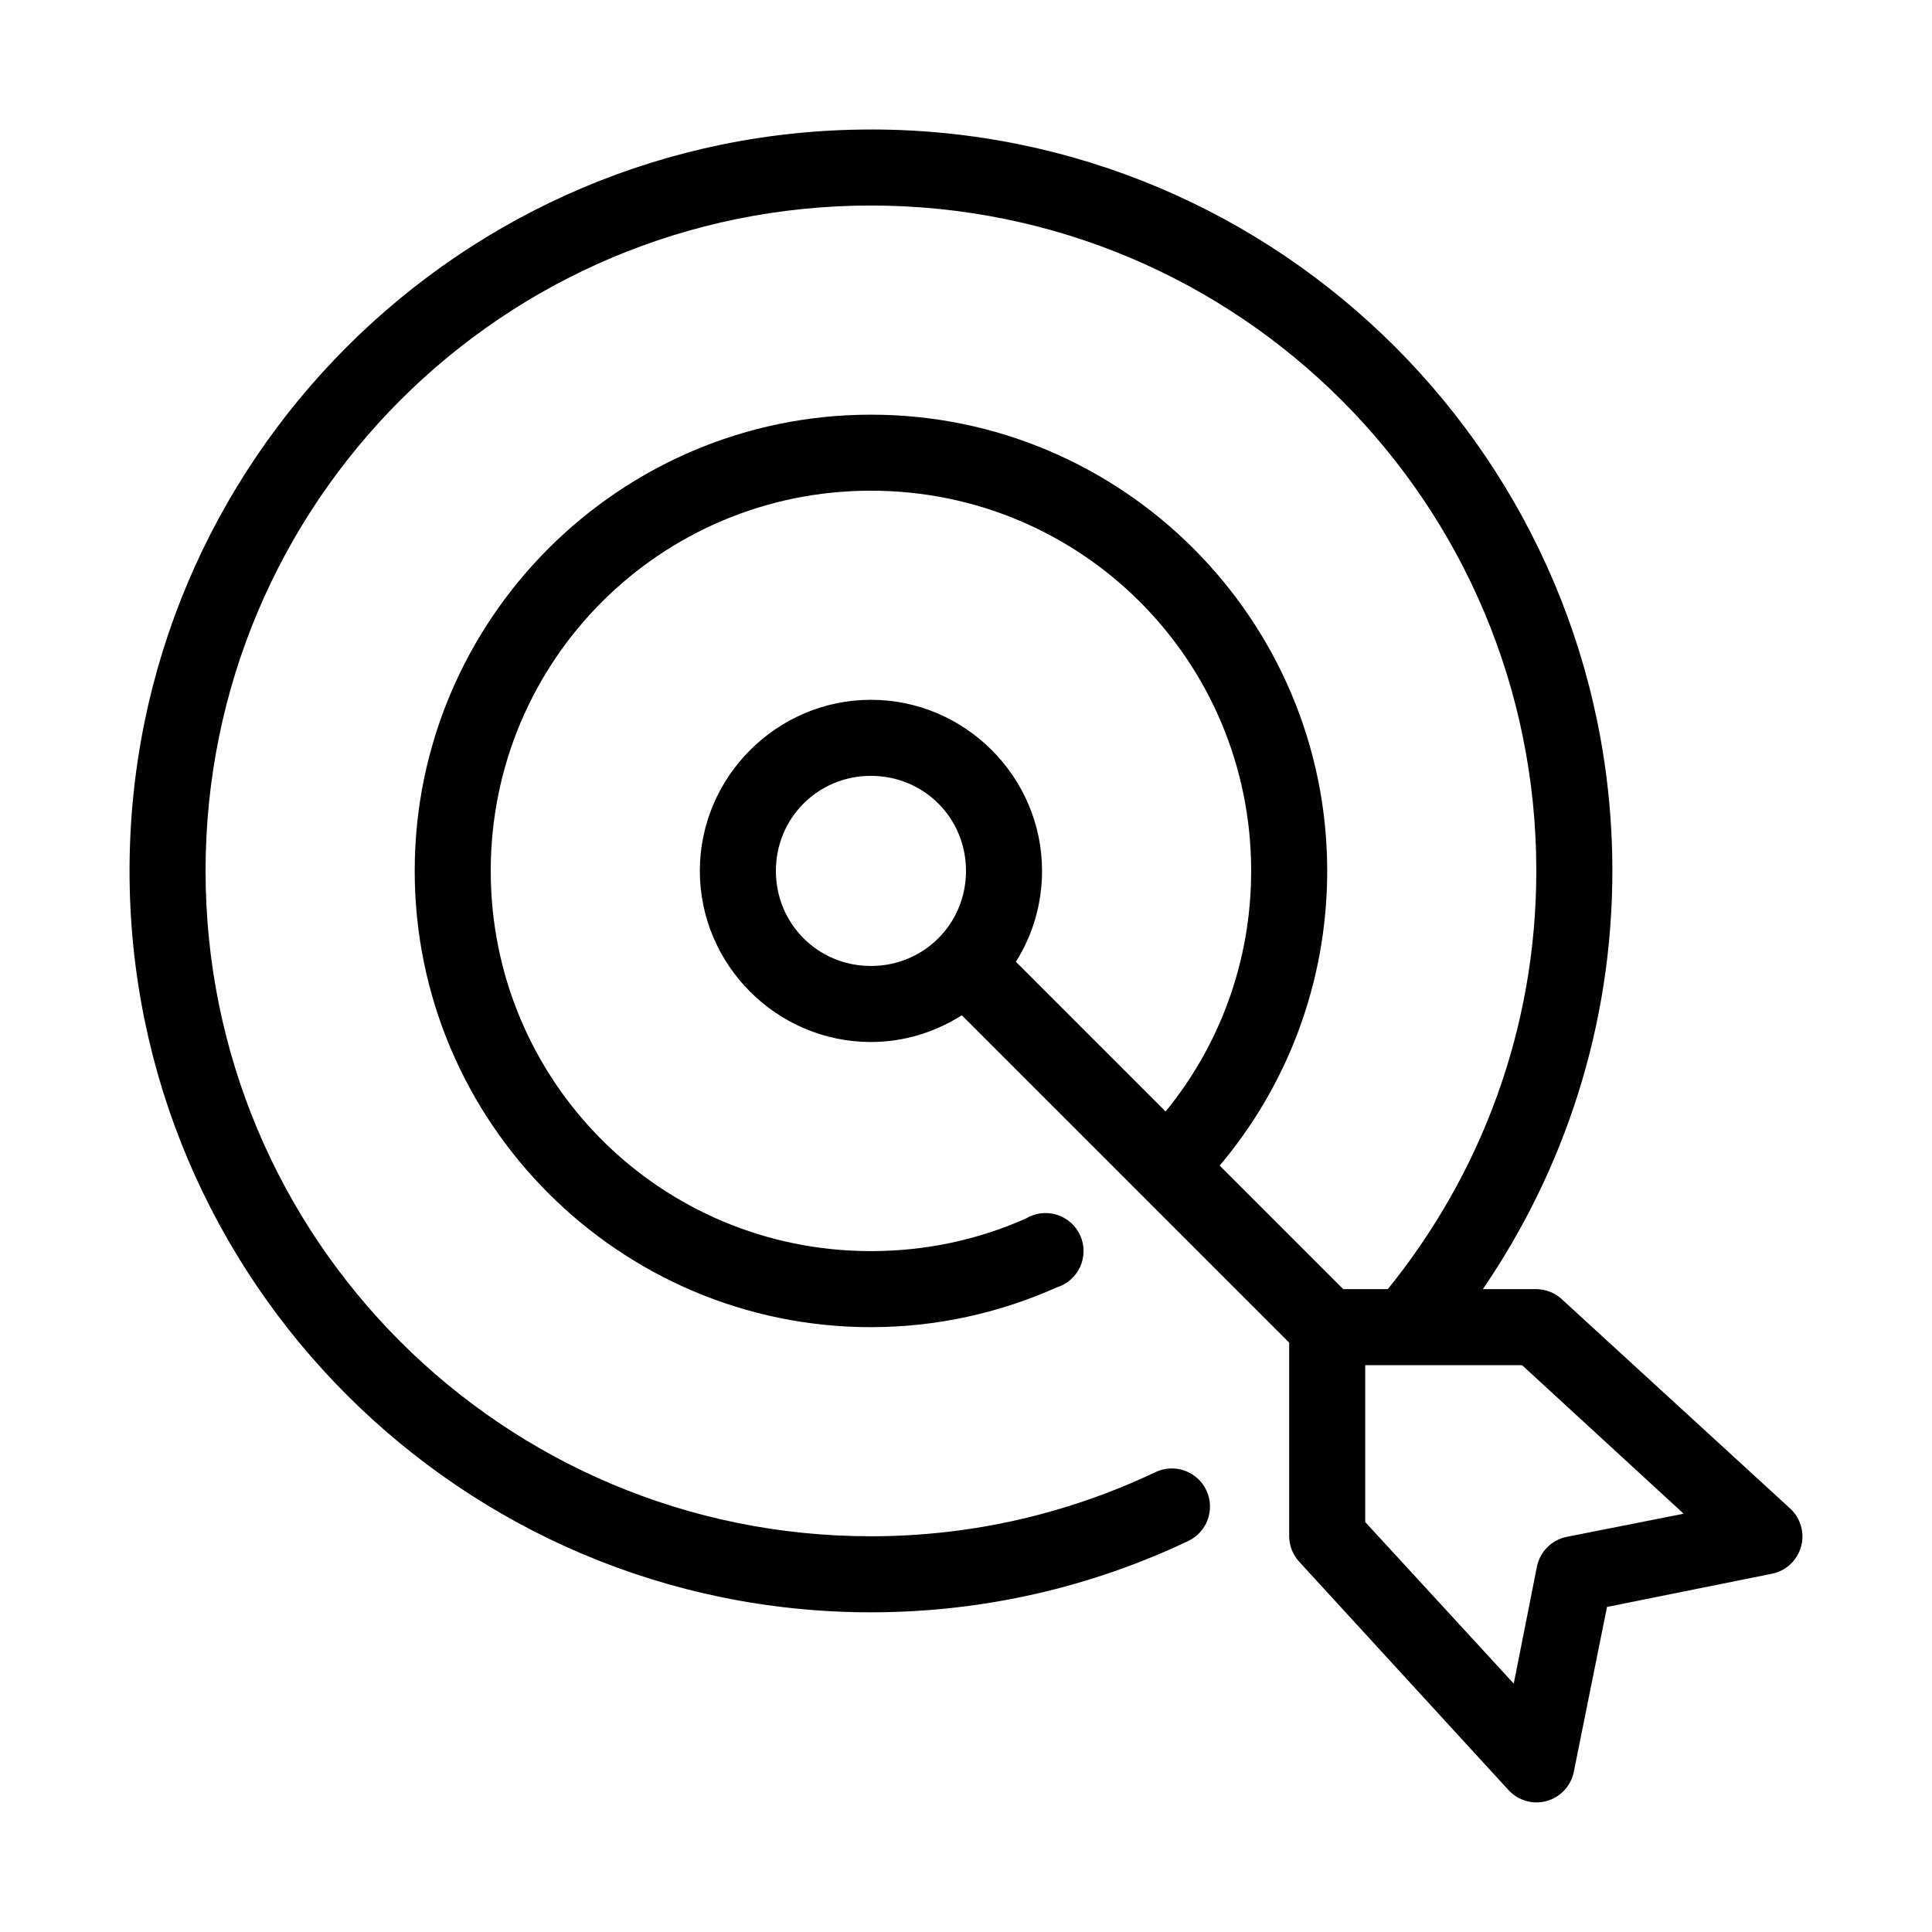 <?xml version="1.0" encoding="UTF-8"?>
<!-- Uploaded to: SVG Repo, www.svgrepo.com, Generator: SVG Repo Mixer Tools -->
<svg fill="#000000" width="800px" height="800px" version="1.1" viewBox="144 144 512 512" xmlns="http://www.w3.org/2000/svg">
 <path d="m374.81 178.32c-108.4 0-196.48 88.086-196.48 196.48 0 108.39 88.086 196.48 196.48 196.48 30.07 0 58.562-6.789 84.074-18.891 5.043-2.394 7.191-8.418 4.801-13.461-2.391-5.043-8.418-7.195-13.461-4.805-22.883 10.859-48.363 17.004-75.414 17.004-97.508 0-176.33-78.828-176.33-176.33 0-97.508 78.824-176.33 176.33-176.33 97.504 0 176.33 78.824 176.33 176.33 0 42.062-14.824 80.543-39.359 110.84h-11.809l-32.746-32.746c17.797-21.066 28.496-48.41 28.496-78.09 0-66.66-54.254-120.91-120.91-120.91s-120.91 54.254-120.91 120.91 54.254 120.91 120.91 120.91c17.512 0 34.227-3.824 49.277-10.551 2.75-0.859 4.996-2.852 6.18-5.477 1.184-2.629 1.184-5.633 0.008-8.262-1.18-2.625-3.426-4.625-6.172-5.488-2.746-0.867-5.731-0.512-8.203 0.965-12.531 5.598-26.441 8.66-41.09 8.66-55.77 0-100.76-44.992-100.76-100.76 0-55.77 44.992-100.76 100.76-100.76 55.77 0 100.76 44.992 100.76 100.76 0 24.223-8.488 46.41-22.672 63.762l-39.676-39.676c4.406-6.984 6.93-15.27 6.93-24.086 0-24.922-20.422-45.344-45.344-45.344s-45.344 20.422-45.344 45.344 20.422 45.344 45.344 45.344c8.844 0 17.09-2.652 24.086-7.086l86.75 86.75v51.324c0.02 2.512 0.973 4.926 2.68 6.769l55.418 60.457c2.547 2.801 6.453 3.938 10.105 2.941s6.438-3.957 7.211-7.664l8.816-43.77 43.77-8.816c3.707-0.773 6.668-3.559 7.664-7.211s-0.141-7.559-2.941-10.105l-60.457-55.418c-1.844-1.707-4.258-2.66-6.769-2.68h-14.168c21.578-31.555 34.32-69.773 34.32-110.84 0-108.4-88.09-196.48-196.48-196.48zm0 171.29c14.031 0 25.191 11.16 25.191 25.191s-11.16 25.191-25.191 25.191-25.191-11.16-25.191-25.191 11.16-25.191 25.191-25.191zm130.99 156.18h41.566l42.824 39.363-31.016 6.137c-3.969 0.809-7.066 3.906-7.875 7.875l-6.137 31.016-39.363-42.824z"/>
</svg>